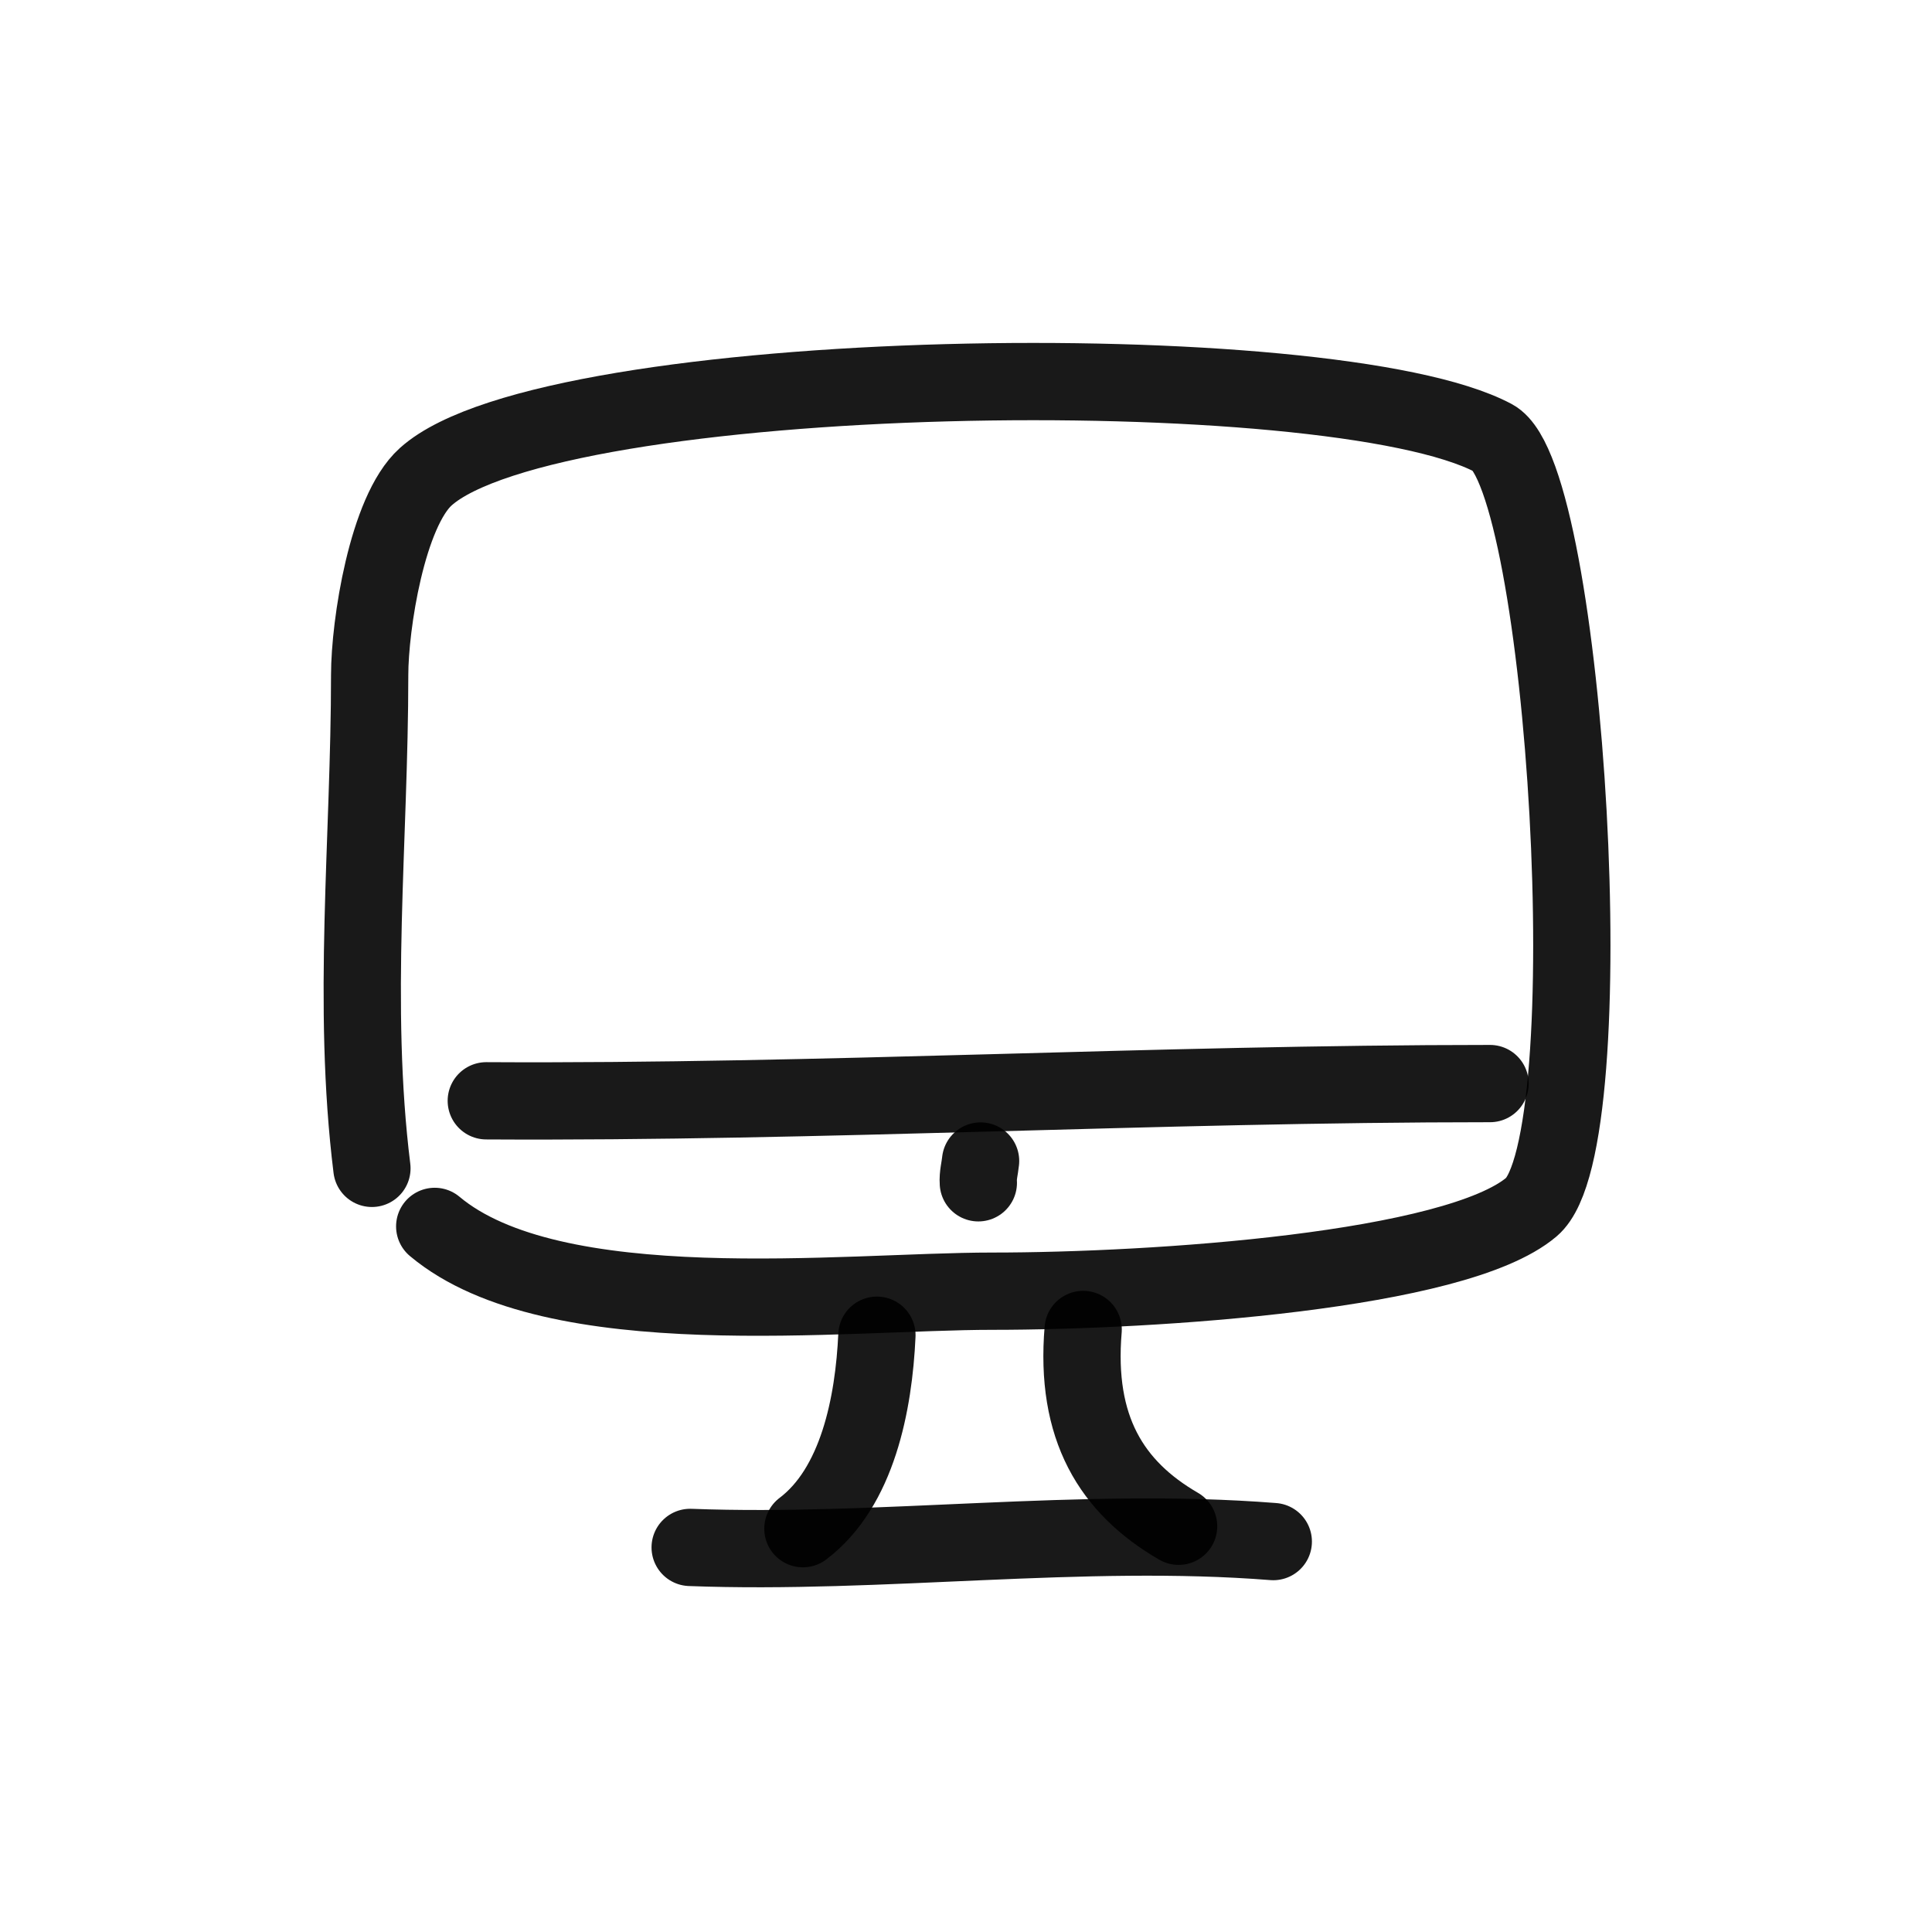 <?xml version="1.0" encoding="utf-8"?><!-- Скачано с сайта svg4.ru / Downloaded from svg4.ru -->
<svg width="800px" height="800px" viewBox="0 0 400 400" fill="none" xmlns="http://www.w3.org/2000/svg">
<path d="M77.001 241.896C72.788 207.941 76.535 173.73 76.535 139.757C76.535 129.374 80.166 105.87 88.146 98.701C114.229 75.264 275.793 72.924 309.175 90.688C324.233 98.701 332.743 236.639 317.068 249.909C301.393 263.178 239.129 267.326 205.441 267.326C174.65 267.326 114.649 274.585 90.003 253.913" stroke="#000000" stroke-opacity="0.9" stroke-width="16" stroke-linecap="round" stroke-linejoin="round"/>
<path d="M100.681 227.909C170.321 228.309 239.116 224.342 308.495 224.342" stroke="#000000" stroke-opacity="0.9" stroke-width="16" stroke-linecap="round" stroke-linejoin="round"/>
<path d="M202.553 244.885C202.441 243.345 202.865 241.886 203.019 240.377" stroke="#000000" stroke-opacity="0.9" stroke-width="16" stroke-linecap="round" stroke-linejoin="round"/>
<path d="M181.556 276.443C180.911 290.606 177.551 307.956 166.231 316.499" stroke="#000000" stroke-opacity="0.9" stroke-width="16" stroke-linecap="round" stroke-linejoin="round"/>
<path d="M224.257 275.251C222.541 295.639 230.096 307.935 244.02 315.997" stroke="#000000" stroke-opacity="0.9" stroke-width="16" stroke-linecap="round" stroke-linejoin="round"/>
<path d="M142.892 320.376C182.421 321.88 223.986 316.04 263.62 319.167" stroke="#000000" stroke-opacity="0.9" stroke-width="16" stroke-linecap="round" stroke-linejoin="round"/>
</svg>